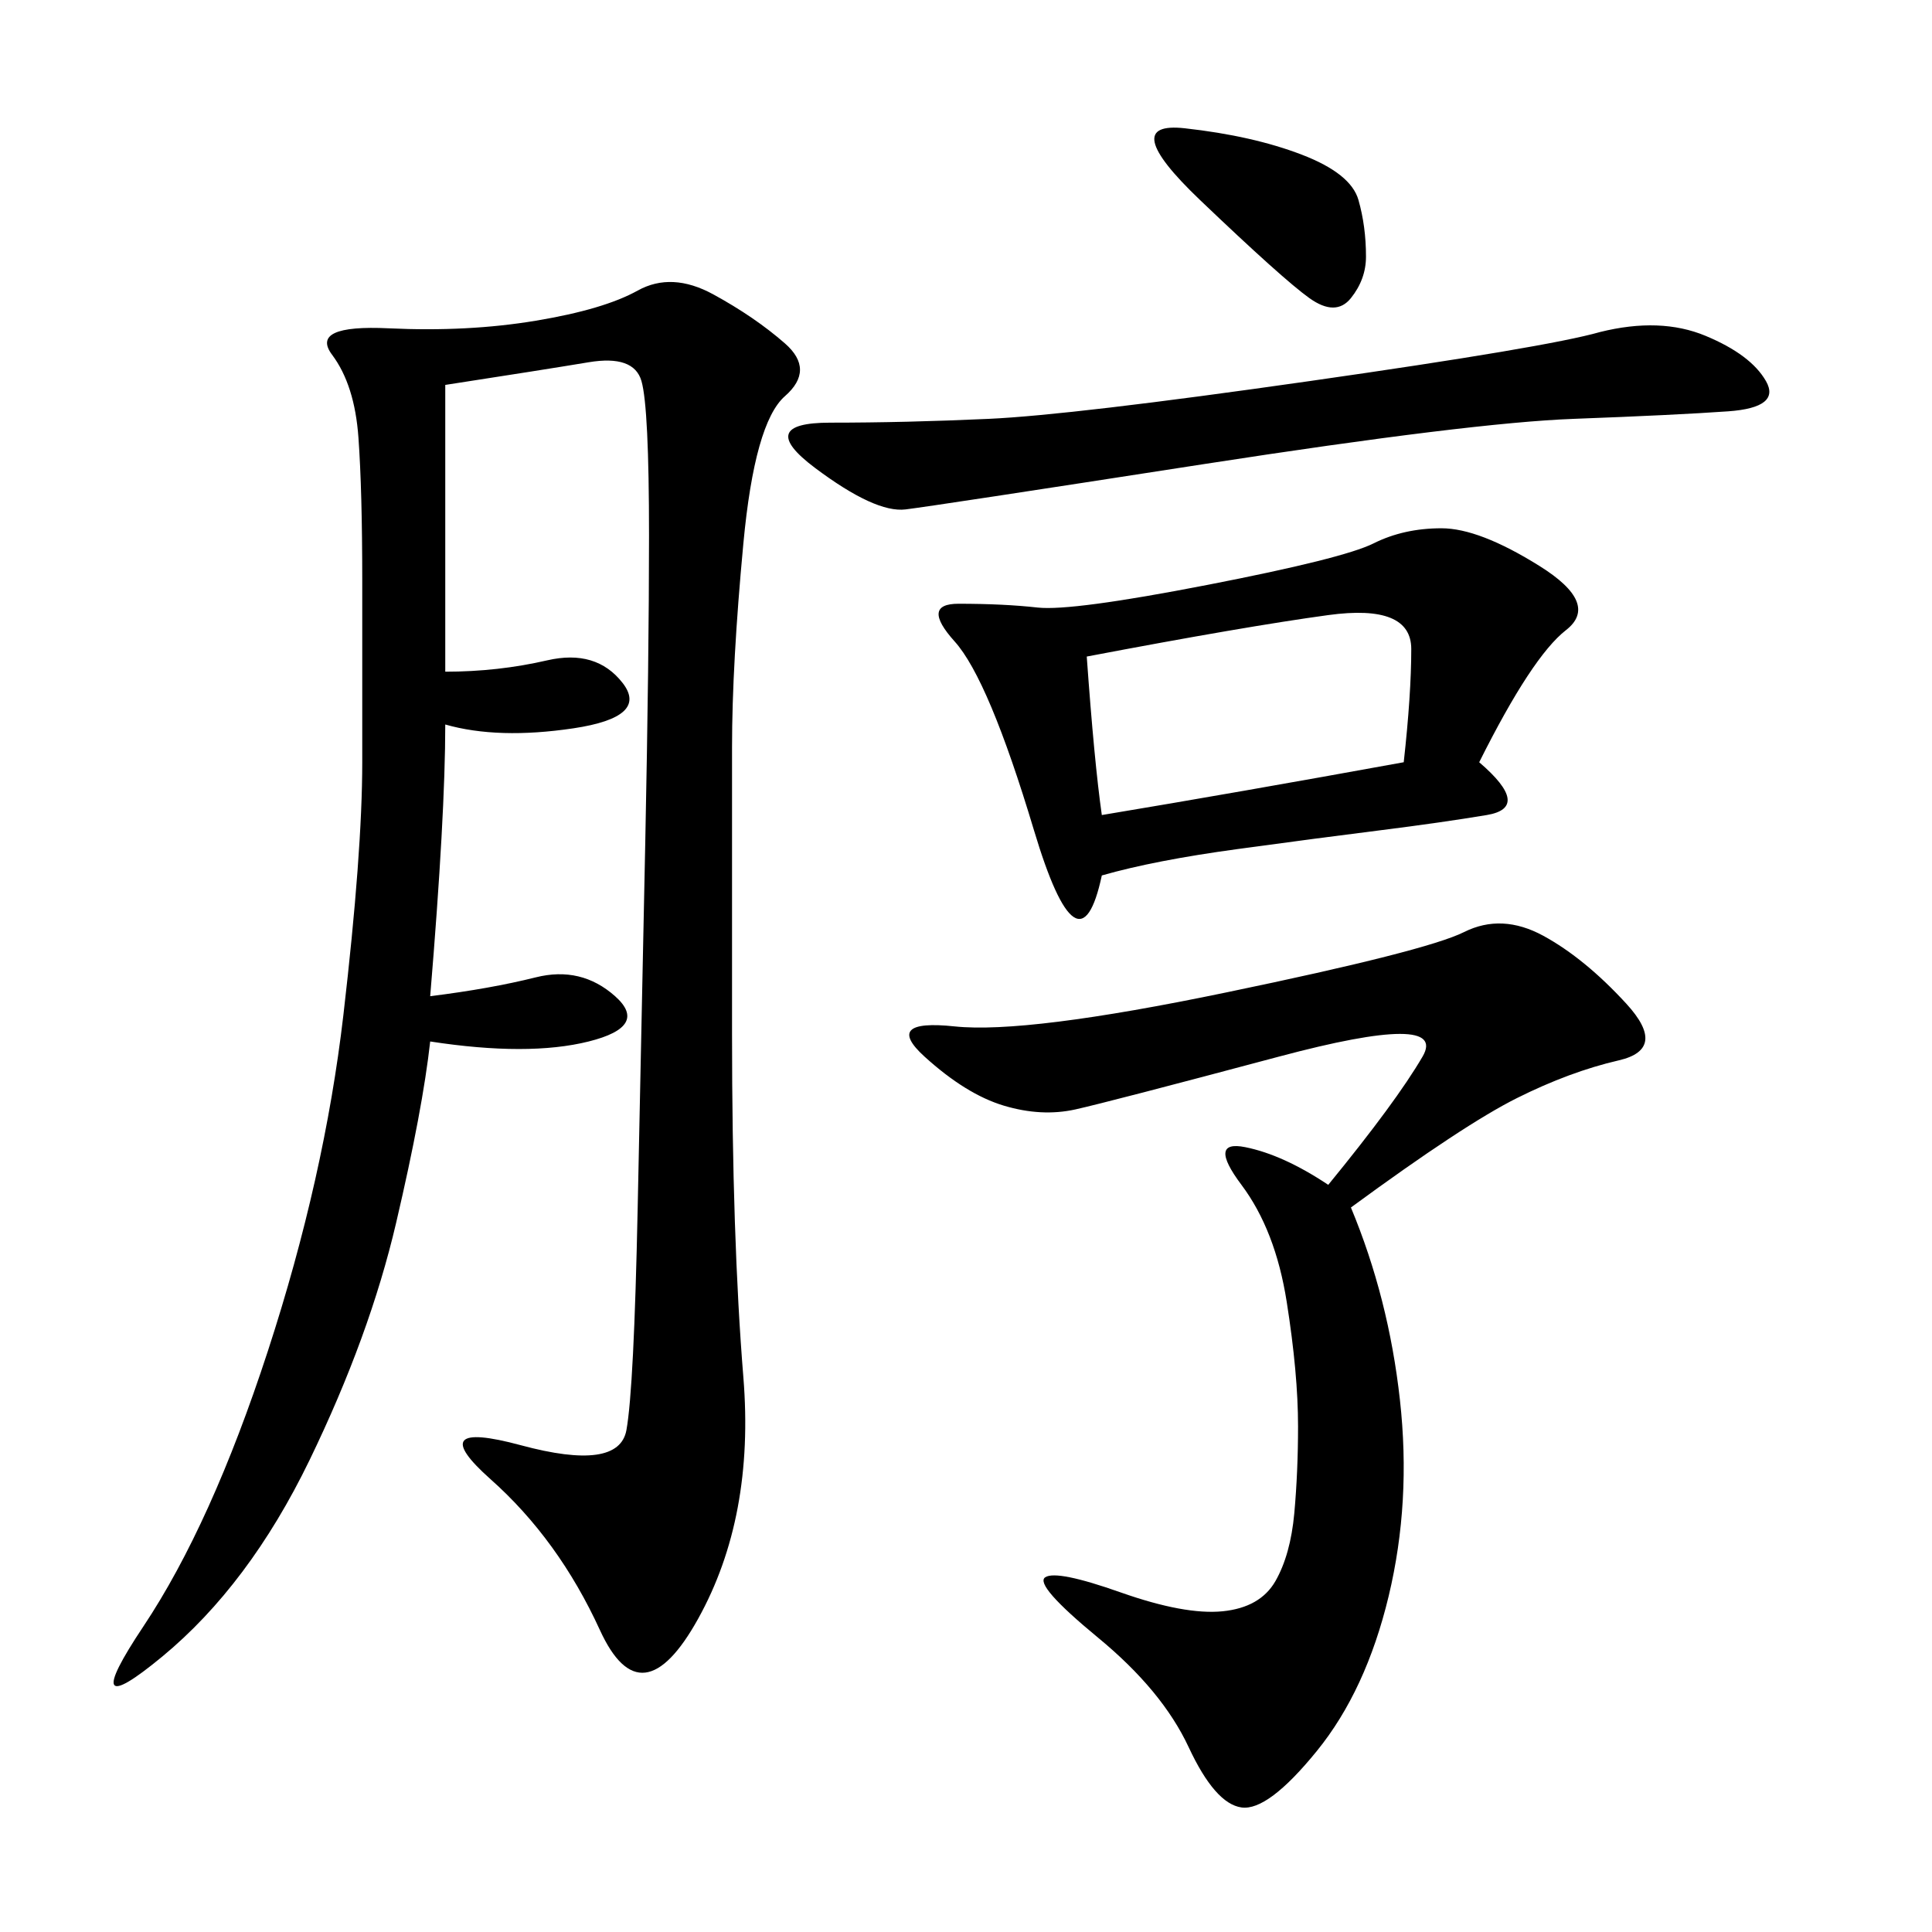 <svg xmlns="http://www.w3.org/2000/svg" xmlns:xlink="http://www.w3.org/1999/xlink" width="300" height="300"><path d="M69.14 59.77L69.14 104.30Q77.34 104.30 84.96 102.54Q92.58 100.78 96.68 106.05Q100.78 111.33 89.06 113.09Q77.34 114.84 69.14 112.50L69.14 112.50Q69.14 126.56 66.80 154.69L66.80 154.69Q76.17 153.52 83.20 151.76Q90.23 150 95.51 154.69Q100.78 159.38 91.41 161.72Q82.03 164.06 66.80 161.72L66.80 161.72Q65.63 172.27 61.52 189.84Q57.42 207.42 48.05 226.76Q38.67 246.09 25.20 257.23Q11.72 268.36 22.27 252.54Q32.81 236.72 41.60 209.77Q50.39 182.81 53.32 157.62Q56.25 132.42 56.25 118.36L56.25 118.36L56.25 90.23Q56.25 76.17 55.66 67.97Q55.08 59.77 51.56 55.08Q48.05 50.39 60.35 50.98Q72.66 51.56 83.20 49.80Q93.75 48.05 99.02 45.12Q104.30 42.19 110.74 45.70Q117.19 49.22 121.88 53.32Q126.56 57.42 121.88 61.52Q117.19 65.63 115.43 84.38Q113.67 103.13 113.67 116.02L113.67 116.02L113.67 160.55Q113.67 192.19 115.43 213.87Q117.19 235.55 108.40 251.37Q99.61 267.19 93.16 253.13Q86.72 239.06 76.17 229.69Q65.63 220.31 80.86 224.41Q96.09 228.52 97.27 222.07Q98.44 215.63 99.02 187.50Q99.61 159.38 100.20 130.66Q100.78 101.95 100.78 83.20L100.78 83.20Q100.78 63.28 99.61 59.18Q98.44 55.08 91.41 56.25Q84.38 57.42 69.14 59.77L69.14 59.77ZM209.77 187.50Q215.63 201.56 217.38 217.38Q219.14 233.20 215.63 247.85Q212.11 262.50 204.49 271.88Q196.88 281.25 192.77 280.66Q188.67 280.08 184.57 271.29Q180.47 262.50 170.51 254.30Q160.55 246.09 162.30 244.92Q164.06 243.75 174.02 247.27Q183.98 250.78 189.84 250.20Q195.70 249.61 198.05 245.51Q200.39 241.41 200.98 234.96Q201.56 228.52 201.56 221.48L201.56 221.48Q201.56 213.28 199.80 202.15Q198.05 191.02 192.77 183.98Q187.50 176.95 193.36 178.13Q199.22 179.30 206.25 183.98L206.25 183.98Q216.80 171.09 220.90 164.06Q225 157.03 198.63 164.06Q172.27 171.09 166.99 172.27Q161.72 173.44 155.86 171.68Q150 169.92 143.55 164.06Q137.11 158.20 148.24 159.38Q159.38 160.55 190.43 154.10Q221.48 147.66 227.34 144.73Q233.20 141.80 239.65 145.31Q246.09 148.83 252.54 155.86Q258.98 162.89 251.37 164.65Q243.75 166.41 235.55 170.51Q227.34 174.61 209.77 187.50L209.77 187.50ZM229.69 118.36Q237.89 125.39 230.86 126.56Q223.83 127.73 214.45 128.91Q205.08 130.08 192.19 131.84Q179.30 133.59 171.09 135.94L171.09 135.94Q167.58 152.34 160.55 128.91Q153.52 105.47 148.24 99.61Q142.97 93.75 148.83 93.75L148.83 93.75Q155.86 93.75 161.13 94.34Q166.41 94.92 187.50 90.82Q208.59 86.72 213.28 84.38Q217.97 82.03 223.83 82.03L223.83 82.03Q229.69 82.03 239.06 87.89Q248.44 93.75 243.16 97.85Q237.89 101.95 229.69 118.36L229.69 118.36ZM248.44 51.56Q257.81 49.22 264.84 52.15Q271.88 55.08 274.22 59.18Q276.56 63.28 268.36 63.87Q260.16 64.45 244.34 65.04Q228.52 65.63 186.91 72.07Q145.31 78.52 140.63 79.10Q135.94 79.69 126.56 72.66Q117.19 65.63 128.91 65.63L128.91 65.63Q140.63 65.63 153.52 65.04Q166.41 64.45 203.32 59.18Q240.23 53.91 248.44 51.56L248.44 51.56ZM168.75 101.95Q169.92 118.36 171.09 126.56L171.09 126.56Q192.19 123.05 217.97 118.36L217.97 118.36Q219.14 107.81 219.14 100.78L219.14 100.78Q219.14 93.75 206.25 95.51Q193.36 97.27 168.75 101.95L168.75 101.95ZM183.98 19.92Q194.53 21.09 202.15 24.02Q209.77 26.95 210.94 31.05Q212.11 35.16 212.11 39.84L212.11 39.84Q212.11 43.36 209.77 46.29Q207.42 49.22 203.32 46.29Q199.22 43.36 186.33 31.05Q173.44 18.75 183.98 19.92L183.98 19.92Z"/></svg>